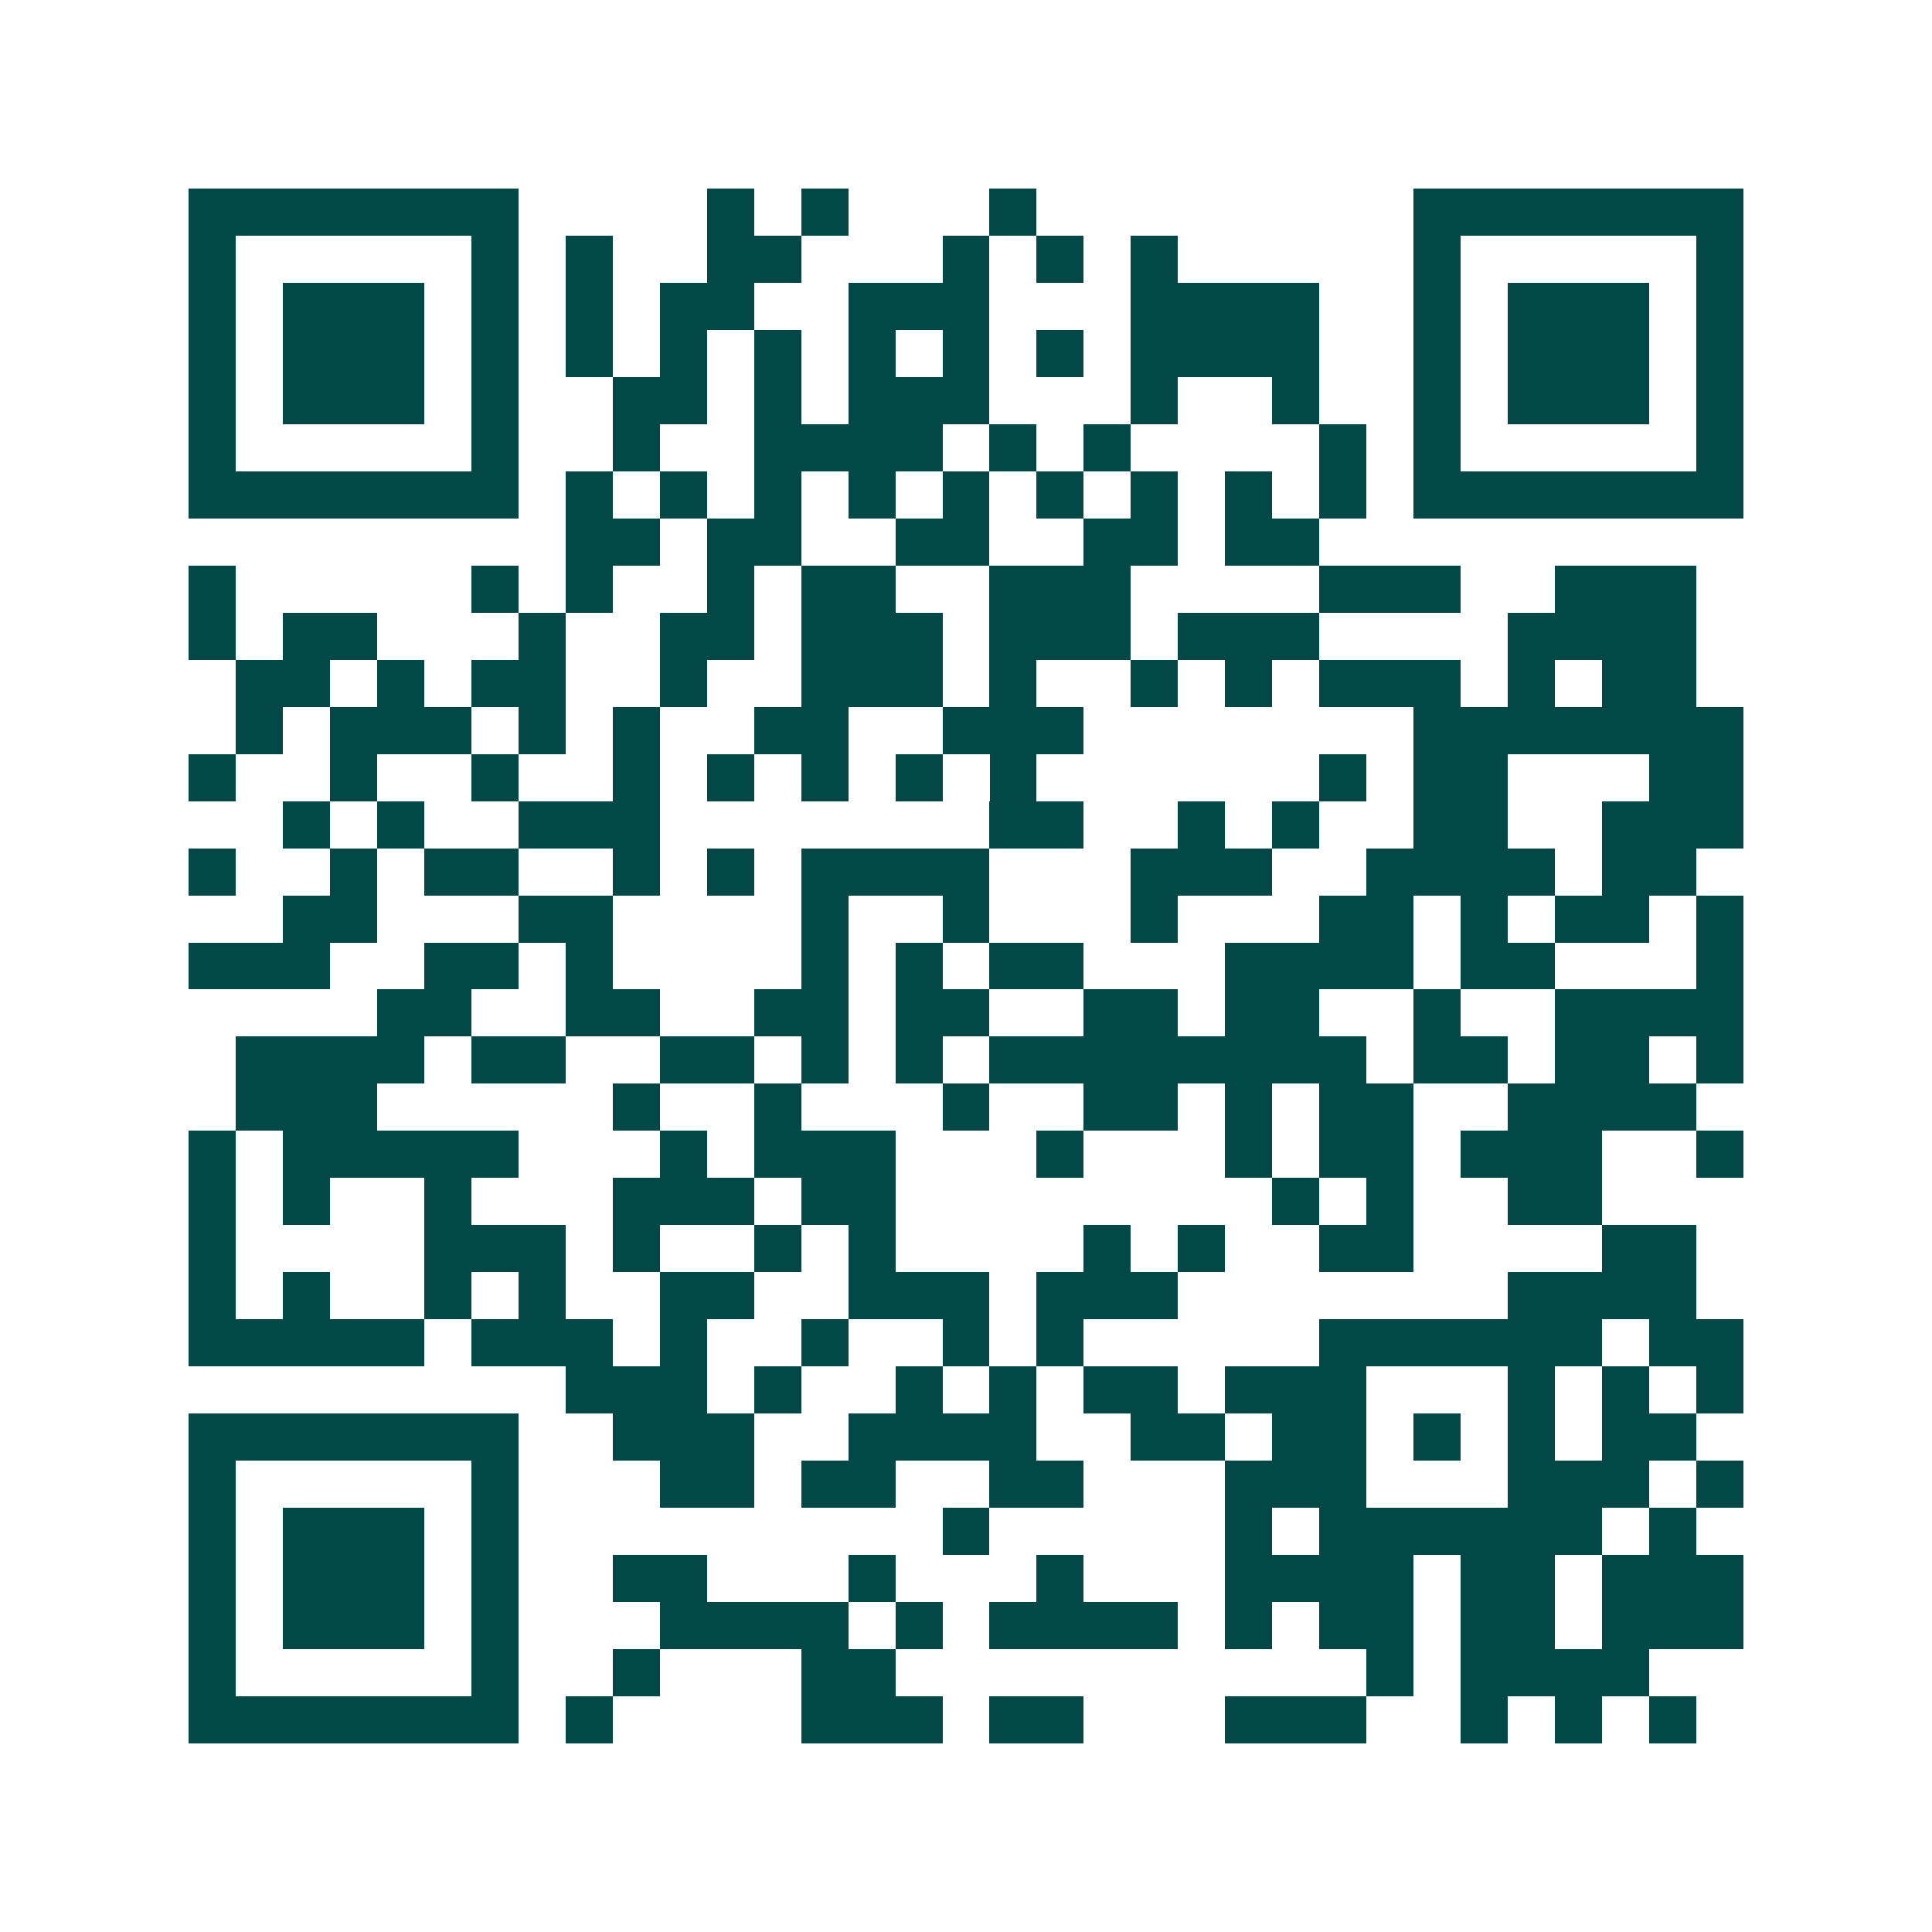 <svg xmlns="http://www.w3.org/2000/svg" width="200" height="200" viewBox="0 0 41 41" shape-rendering="crispEdges"><path fill="#ffffff" d="M0 0h41v41H0z"/><path stroke="#014847" d="M4 4.5h7m4 0h1m1 0h1m3 0h1m8 0h7M4 5.5h1m5 0h1m1 0h1m2 0h2m3 0h1m1 0h1m1 0h1m5 0h1m5 0h1M4 6.5h1m1 0h3m1 0h1m1 0h1m1 0h2m2 0h3m3 0h4m2 0h1m1 0h3m1 0h1M4 7.5h1m1 0h3m1 0h1m1 0h1m1 0h1m1 0h1m1 0h1m1 0h1m1 0h1m1 0h4m2 0h1m1 0h3m1 0h1M4 8.5h1m1 0h3m1 0h1m2 0h2m1 0h1m1 0h3m3 0h1m2 0h1m2 0h1m1 0h3m1 0h1M4 9.5h1m5 0h1m2 0h1m2 0h4m1 0h1m1 0h1m4 0h1m1 0h1m5 0h1M4 10.5h7m1 0h1m1 0h1m1 0h1m1 0h1m1 0h1m1 0h1m1 0h1m1 0h1m1 0h1m1 0h7M12 11.5h2m1 0h2m2 0h2m2 0h2m1 0h2M4 12.5h1m5 0h1m1 0h1m2 0h1m1 0h2m2 0h3m4 0h3m2 0h3M4 13.5h1m1 0h2m3 0h1m2 0h2m1 0h3m1 0h3m1 0h3m4 0h4M5 14.5h2m1 0h1m1 0h2m2 0h1m2 0h3m1 0h1m2 0h1m1 0h1m1 0h3m1 0h1m1 0h2M5 15.5h1m1 0h3m1 0h1m1 0h1m2 0h2m2 0h3m7 0h7M4 16.5h1m2 0h1m2 0h1m2 0h1m1 0h1m1 0h1m1 0h1m1 0h1m6 0h1m1 0h2m3 0h2M6 17.5h1m1 0h1m2 0h3m7 0h2m2 0h1m1 0h1m2 0h2m2 0h3M4 18.5h1m2 0h1m1 0h2m2 0h1m1 0h1m1 0h4m3 0h3m2 0h4m1 0h2M6 19.5h2m3 0h2m4 0h1m2 0h1m3 0h1m3 0h2m1 0h1m1 0h2m1 0h1M4 20.5h3m2 0h2m1 0h1m4 0h1m1 0h1m1 0h2m3 0h4m1 0h2m3 0h1M8 21.5h2m2 0h2m2 0h2m1 0h2m2 0h2m1 0h2m2 0h1m2 0h4M5 22.5h4m1 0h2m2 0h2m1 0h1m1 0h1m1 0h8m1 0h2m1 0h2m1 0h1M5 23.5h3m5 0h1m2 0h1m3 0h1m2 0h2m1 0h1m1 0h2m2 0h4M4 24.5h1m1 0h5m3 0h1m1 0h3m3 0h1m3 0h1m1 0h2m1 0h3m2 0h1M4 25.5h1m1 0h1m2 0h1m3 0h3m1 0h2m8 0h1m1 0h1m2 0h2M4 26.5h1m4 0h3m1 0h1m2 0h1m1 0h1m4 0h1m1 0h1m2 0h2m4 0h2M4 27.5h1m1 0h1m2 0h1m1 0h1m2 0h2m2 0h3m1 0h3m7 0h4M4 28.5h5m1 0h3m1 0h1m2 0h1m2 0h1m1 0h1m5 0h6m1 0h2M12 29.5h3m1 0h1m2 0h1m1 0h1m1 0h2m1 0h3m3 0h1m1 0h1m1 0h1M4 30.5h7m2 0h3m2 0h4m2 0h2m1 0h2m1 0h1m1 0h1m1 0h2M4 31.5h1m5 0h1m3 0h2m1 0h2m2 0h2m3 0h3m3 0h3m1 0h1M4 32.5h1m1 0h3m1 0h1m9 0h1m5 0h1m1 0h6m1 0h1M4 33.5h1m1 0h3m1 0h1m2 0h2m3 0h1m3 0h1m3 0h4m1 0h2m1 0h3M4 34.5h1m1 0h3m1 0h1m3 0h4m1 0h1m1 0h4m1 0h1m1 0h2m1 0h2m1 0h3M4 35.5h1m5 0h1m2 0h1m3 0h2m10 0h1m1 0h4M4 36.5h7m1 0h1m4 0h3m1 0h2m3 0h3m2 0h1m1 0h1m1 0h1"/></svg>
